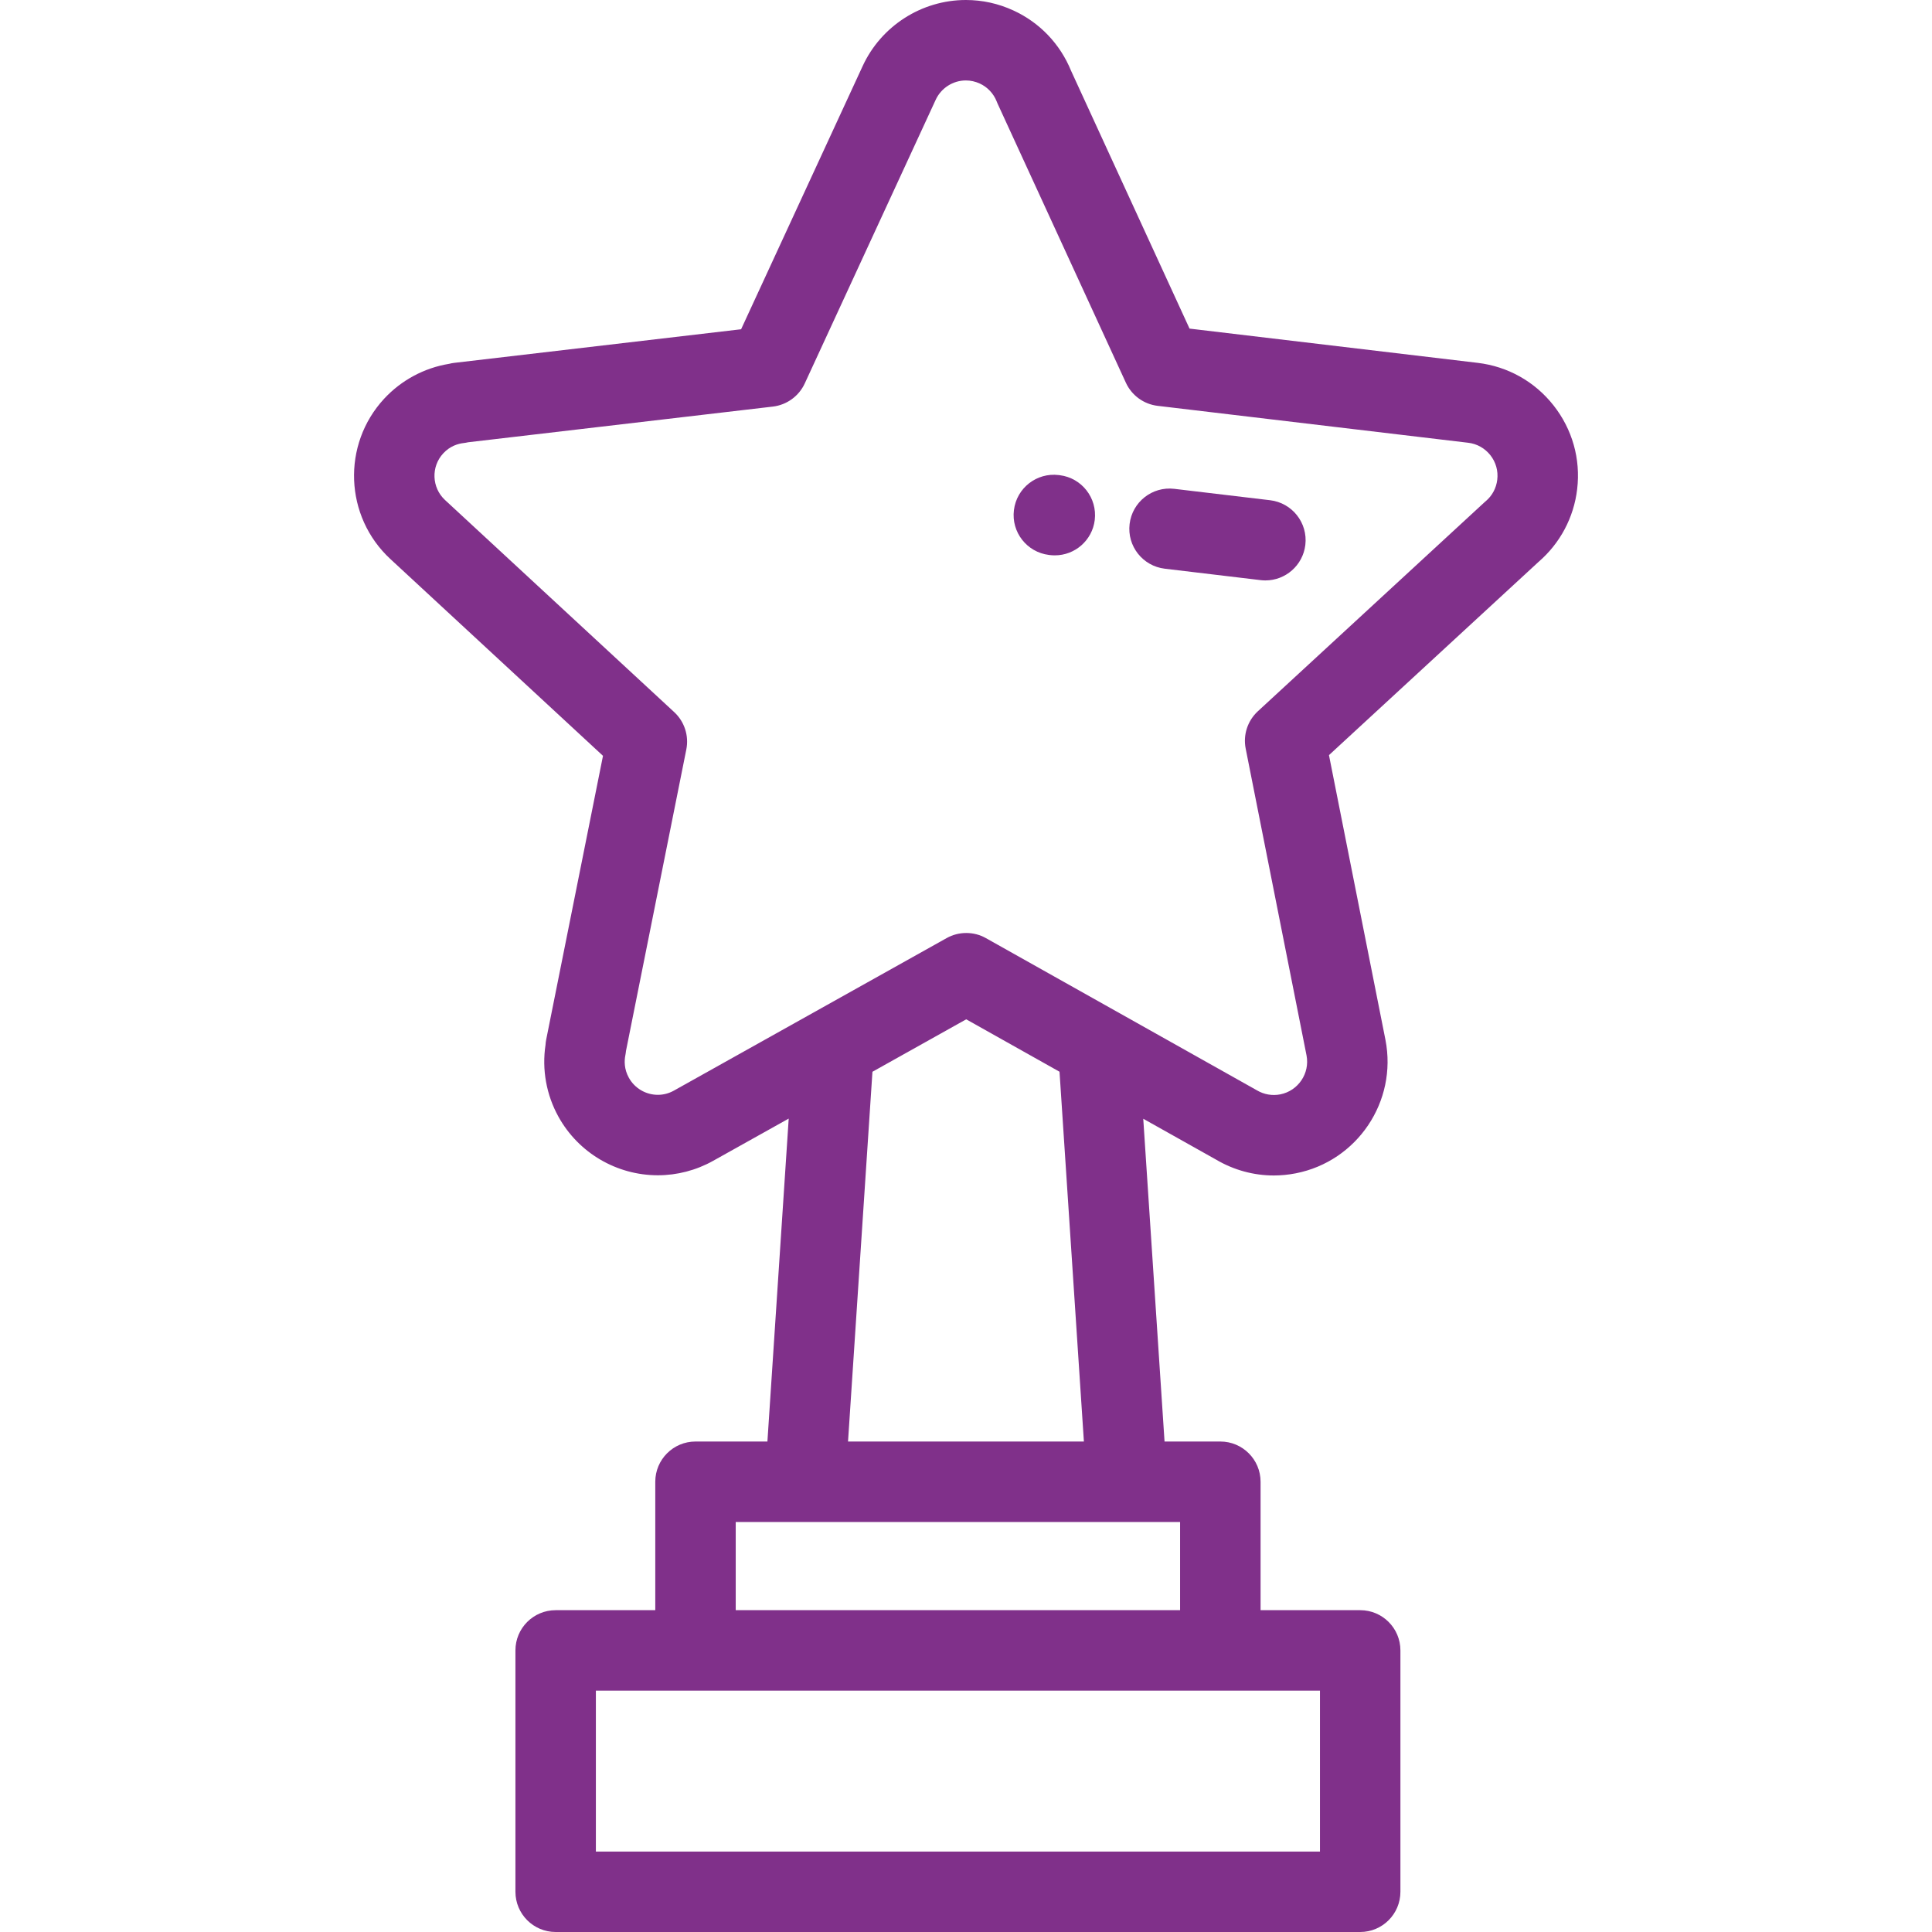 <?xml version="1.0" encoding="UTF-8"?> <svg xmlns="http://www.w3.org/2000/svg" width="47" height="47" viewBox="0 0 47 47" fill="none"> <path d="M37.793 9.862C37.335 9.281 36.679 8.914 35.946 8.827L28.938 7.994L26.057 1.724C25.791 1.071 25.294 0.549 24.654 0.255C24.287 0.086 23.898 0 23.497 0C22.422 0 21.436 0.631 20.986 1.607L18.029 8.01L11.054 8.827C11.01 8.832 10.967 8.84 10.925 8.851C10.32 8.95 9.763 9.249 9.345 9.7C8.312 10.817 8.38 12.567 9.497 13.6L14.669 18.387L13.288 25.287C13.279 25.331 13.274 25.374 13.271 25.418C13.18 26.02 13.291 26.637 13.588 27.171C14.075 28.047 15.001 28.591 16.004 28.591C16.471 28.591 16.934 28.471 17.346 28.241L19.187 27.212L18.669 35.068H16.92C16.379 35.068 15.941 35.507 15.941 36.047V39.171H13.518C12.977 39.171 12.539 39.609 12.539 40.149V46.021C12.539 46.562 12.977 47 13.518 47H33.09C33.63 47 34.068 46.562 34.068 46.021V40.149C34.068 39.609 33.63 39.171 33.09 39.171H30.666V36.047C30.666 35.507 30.228 35.068 29.688 35.068H28.33L27.812 27.216L29.592 28.215C30.016 28.464 30.499 28.596 30.988 28.596C31.166 28.596 31.345 28.578 31.52 28.544C33.017 28.252 33.997 26.796 33.704 25.296L32.33 18.37L37.427 13.67C37.953 13.217 38.287 12.589 38.368 11.899C38.455 11.165 38.25 10.442 37.793 9.862ZM32.111 41.128V45.043H32.111H14.496V41.128H16.919H29.687H32.111ZM28.708 37.026V39.171H17.898V37.026H19.585H27.414H28.708ZM20.63 35.069L21.224 26.073L23.505 24.797L25.775 26.072L26.368 35.068H20.63V35.069ZM36.424 11.67C36.4 11.874 36.301 12.059 36.145 12.191C36.134 12.2 36.123 12.209 36.113 12.219L30.6 17.303C30.35 17.534 30.237 17.878 30.304 18.212L31.784 25.674C31.869 26.111 31.582 26.537 31.145 26.623C30.95 26.661 30.749 26.626 30.578 26.525C30.572 26.521 30.565 26.517 30.559 26.514L23.985 22.822C23.837 22.738 23.672 22.697 23.506 22.697C23.342 22.697 23.177 22.738 23.029 22.821L16.393 26.532C16.272 26.599 16.141 26.634 16.004 26.634C15.711 26.634 15.441 26.475 15.299 26.22C15.18 26.006 15.187 25.804 15.213 25.672C15.22 25.637 15.225 25.602 15.228 25.568L16.696 18.233C16.763 17.899 16.651 17.554 16.401 17.323L10.826 12.164C10.502 11.863 10.482 11.354 10.782 11.03C10.949 10.849 11.145 10.793 11.28 10.778C11.317 10.774 11.353 10.767 11.389 10.759L18.802 9.891C19.14 9.851 19.434 9.638 19.577 9.329L22.763 2.427C22.895 2.142 23.183 1.957 23.497 1.957C23.614 1.957 23.727 1.983 23.835 2.032C24.024 2.119 24.17 2.275 24.247 2.469C24.253 2.486 24.26 2.503 24.268 2.52L27.389 9.31C27.531 9.619 27.824 9.833 28.162 9.873L35.717 10.771C35.931 10.796 36.122 10.904 36.256 11.073C36.39 11.243 36.45 11.455 36.424 11.67Z" fill="#80308A"></path> <path d="M25.78 11.56L25.756 11.557C25.22 11.491 24.731 11.873 24.666 12.409C24.599 12.946 24.981 13.434 25.517 13.5L25.541 13.503C25.581 13.508 25.622 13.51 25.662 13.51C26.149 13.51 26.571 13.147 26.632 12.651C26.697 12.114 26.316 11.626 25.78 11.56Z" fill="#80308A"></path> <path d="M30.898 12.169L28.568 11.892C28.031 11.828 27.544 12.211 27.48 12.748C27.416 13.285 27.799 13.771 28.336 13.835L30.667 14.113C30.706 14.118 30.745 14.12 30.784 14.12C31.273 14.12 31.695 13.754 31.755 13.257C31.819 12.72 31.435 12.233 30.898 12.169Z" fill="#80308A"></path> </svg> 